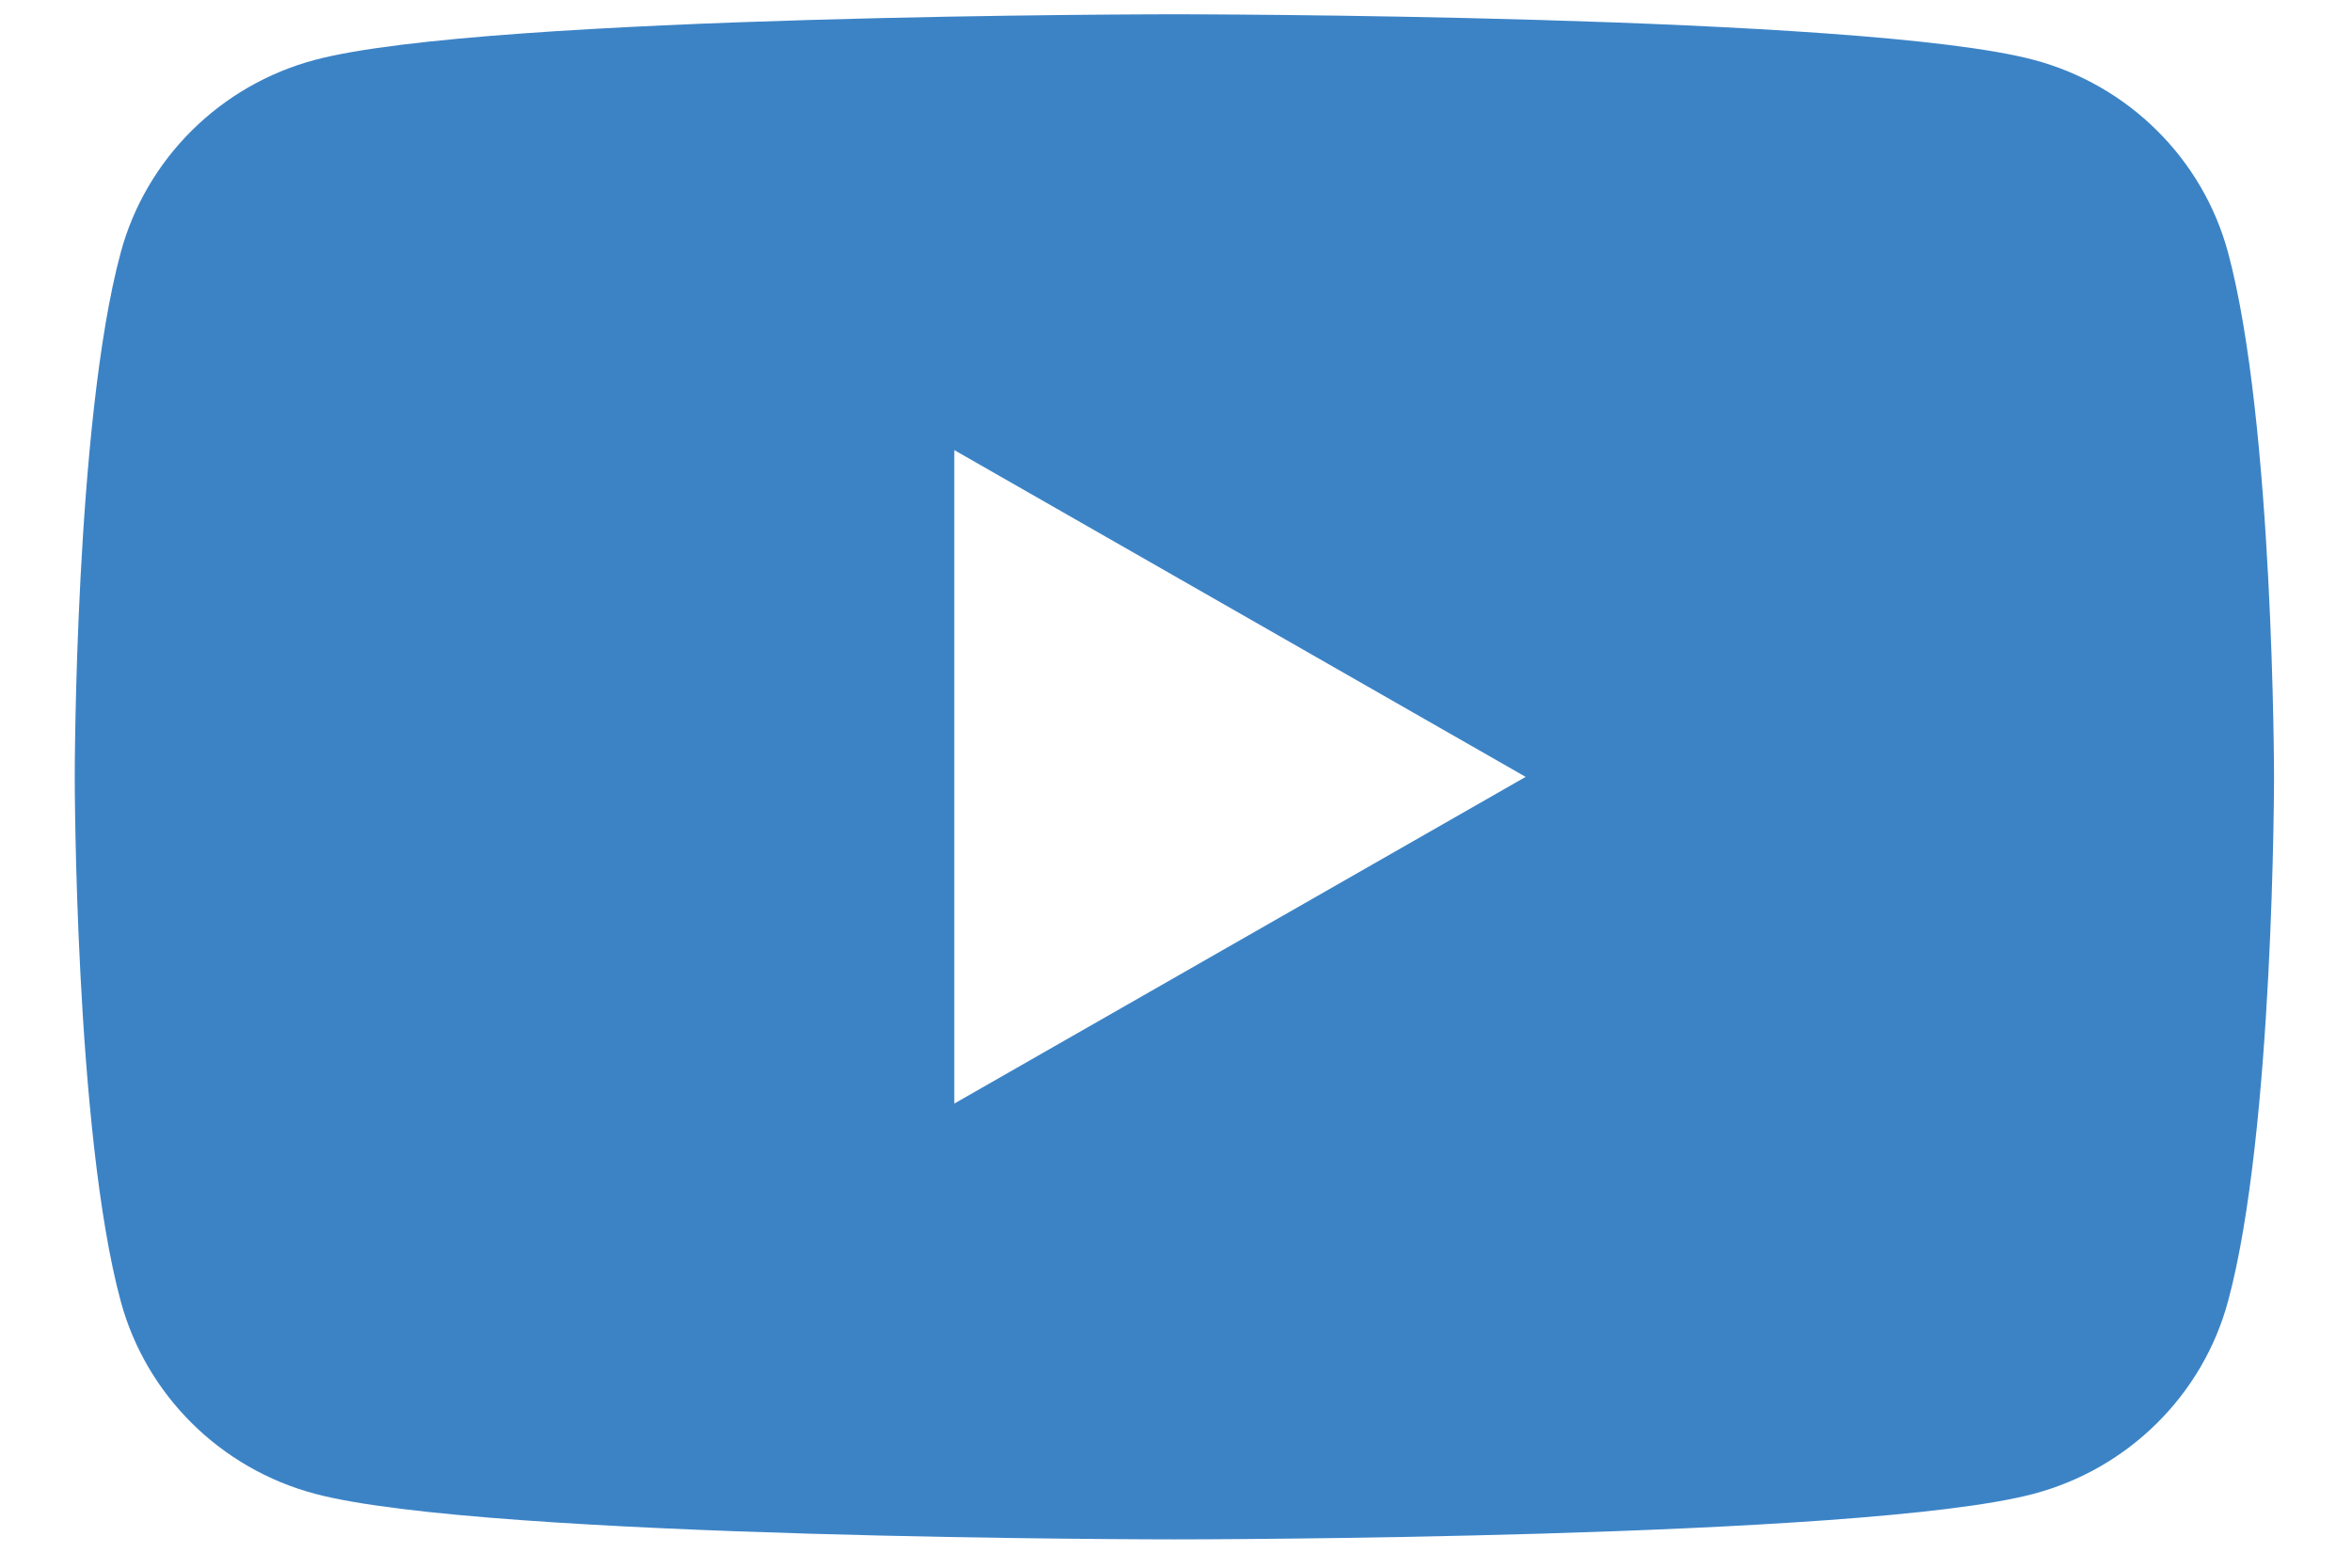 <?xml version="1.0" encoding="UTF-8"?> <svg xmlns="http://www.w3.org/2000/svg" width="27" height="18" viewBox="0 0 27 18" fill="none"> <path fill-rule="evenodd" clip-rule="evenodd" d="M23.345 0.687C24.432 0.975 25.287 1.822 25.577 2.899C26.103 4.849 26.105 8.92 26.105 8.92C26.105 8.92 26.105 12.991 25.577 14.941C25.287 16.017 24.432 16.864 23.345 17.152C21.377 17.675 13.482 17.675 13.482 17.675C13.482 17.675 5.586 17.675 3.618 17.152C2.531 16.864 1.677 16.017 1.386 14.941C0.858 12.991 0.858 8.92 0.858 8.92C0.858 8.92 0.858 4.849 1.386 2.899C1.677 1.822 2.531 0.975 3.618 0.687C5.586 0.164 13.482 0.164 13.482 0.164C13.482 0.164 21.377 0.164 23.345 0.687ZM17.514 8.92L10.955 12.671V5.168L17.514 8.92Z" fill="#3C83C6"></path> </svg> 